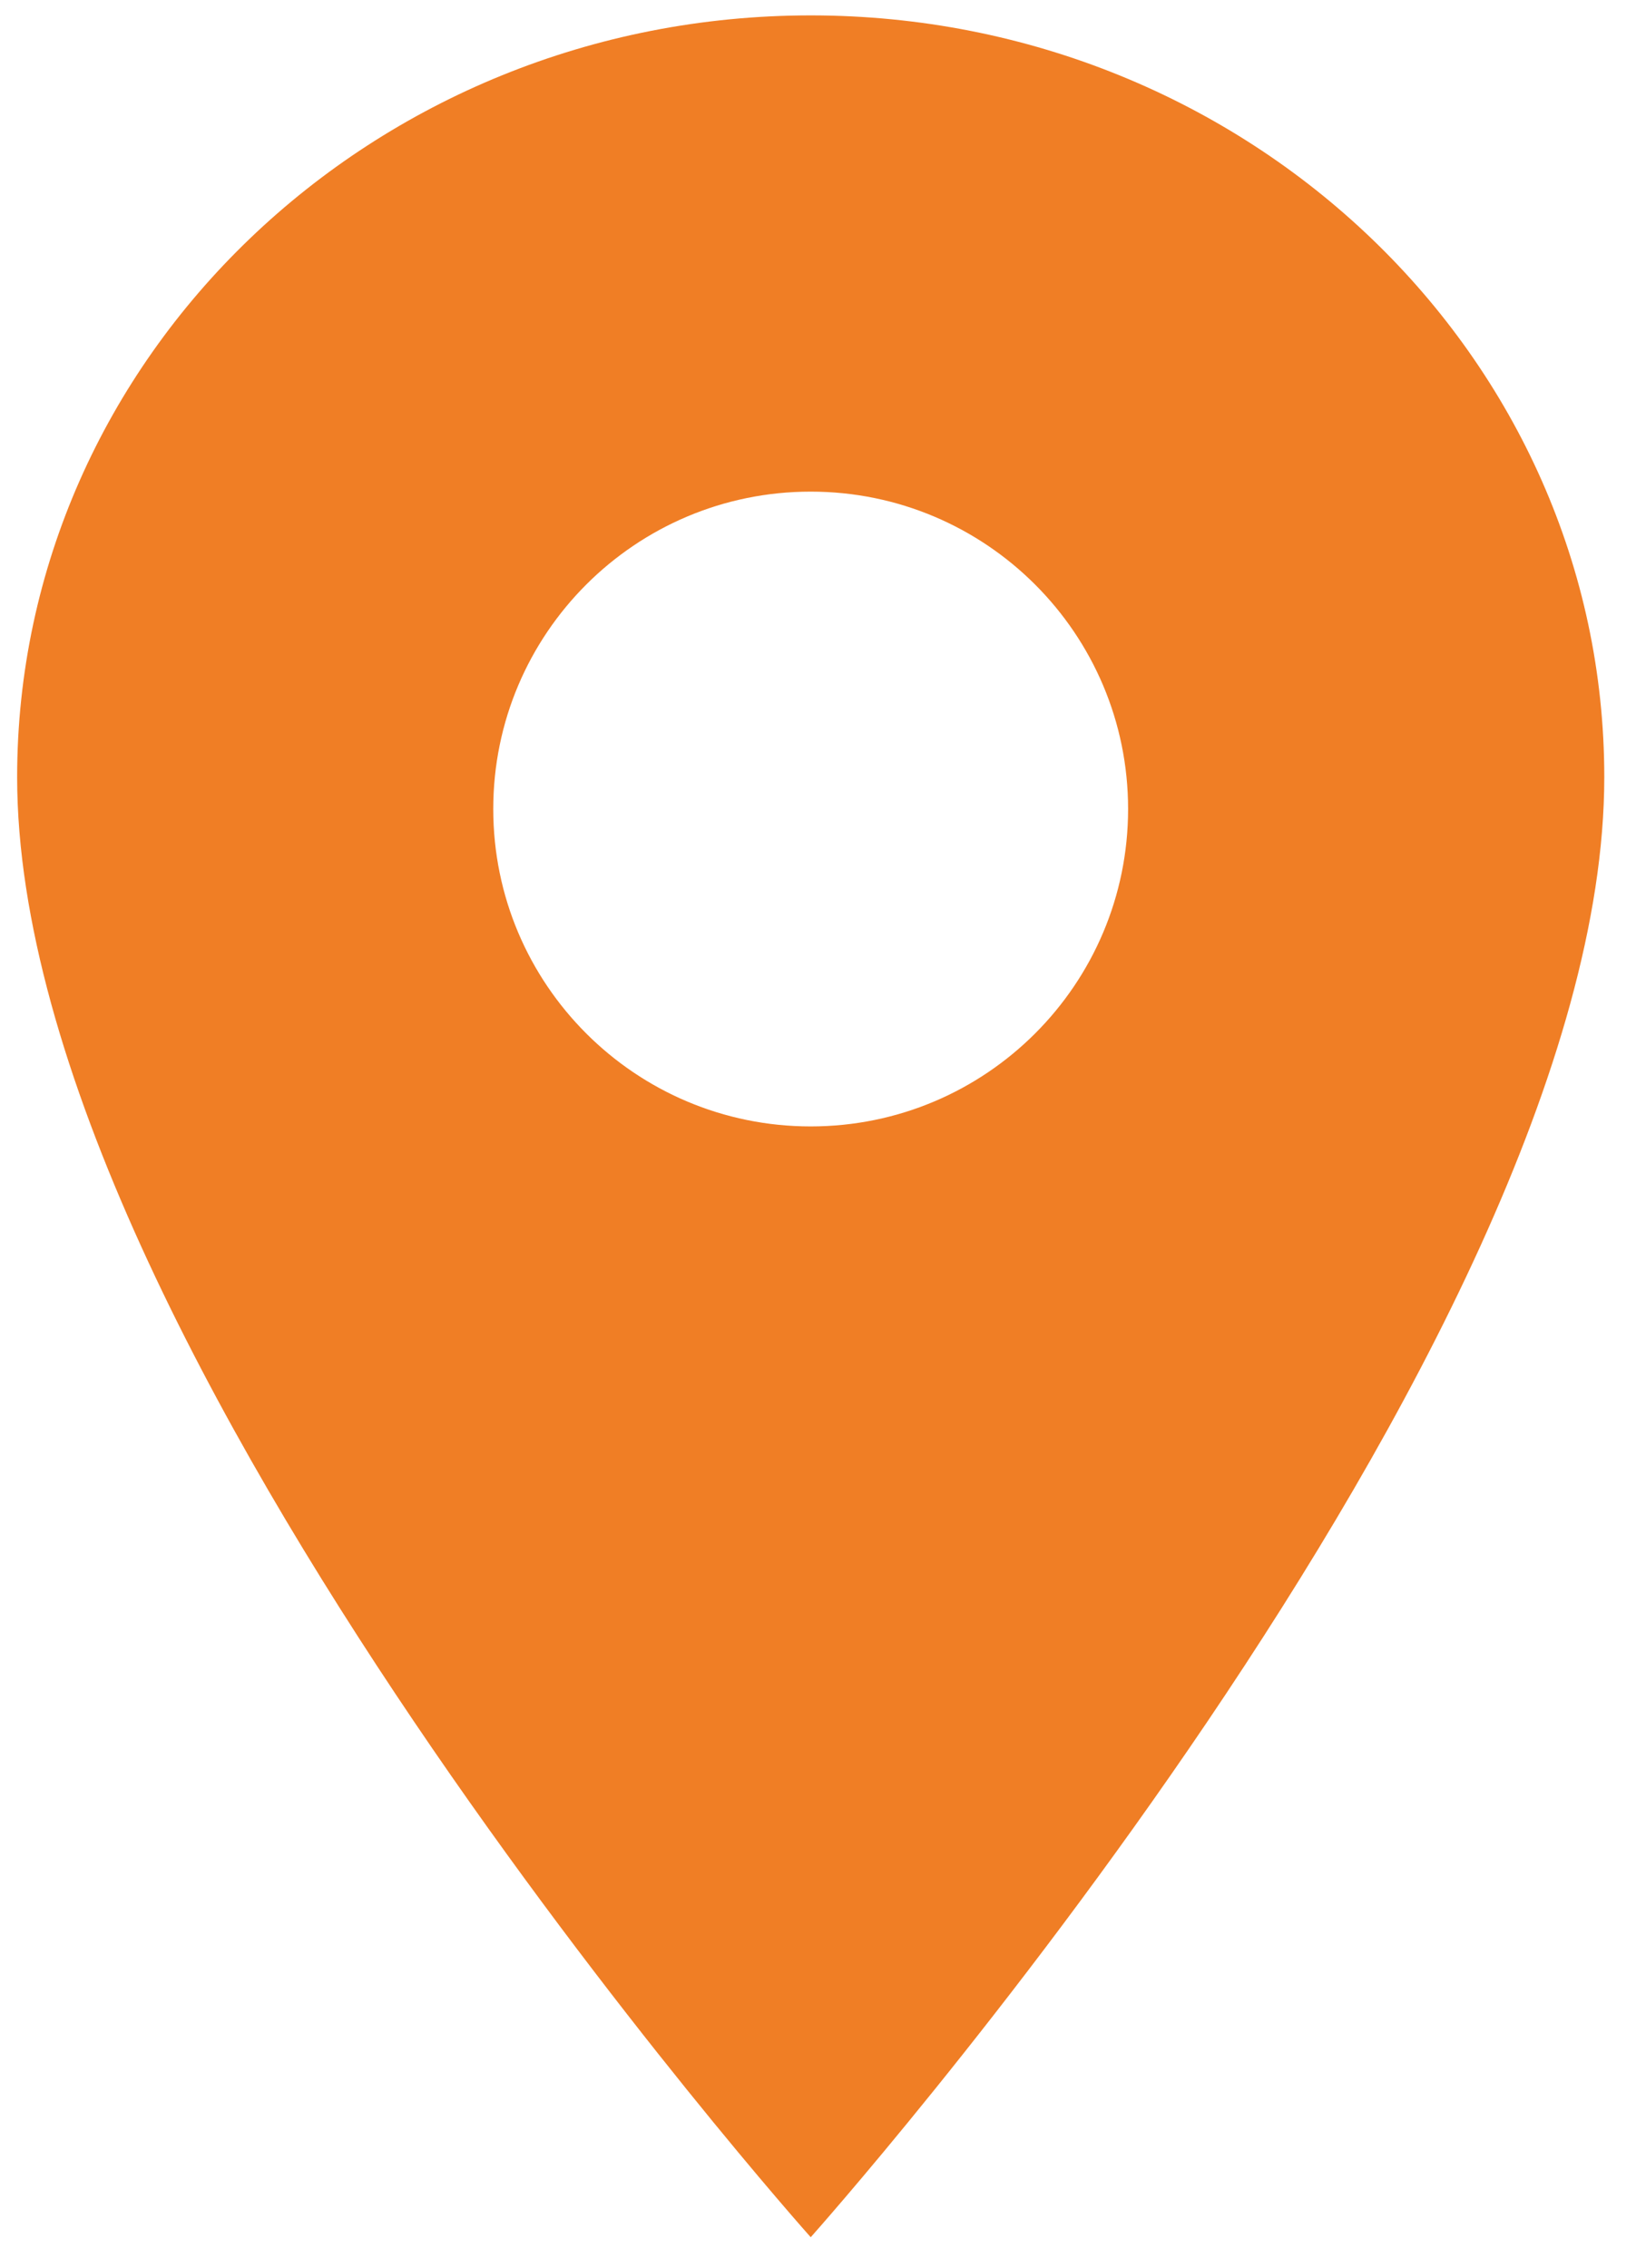 <?xml version="1.0" encoding="UTF-8"?> <svg xmlns="http://www.w3.org/2000/svg" width="44" height="61" viewBox="0 0 44 61" fill="none"><path d="M21.804 0.414C33.578 0.414 43.147 9.6 43.147 20.903C43.146 36.261 21.83 60.145 21.804 60.174C21.804 60.174 0.461 36.27 0.461 20.903C0.461 9.6 10.03 0.414 21.804 0.414ZM21.803 13.223C17.088 13.223 13.266 17.045 13.266 21.76C13.266 26.475 17.088 30.297 21.803 30.297C26.518 30.297 30.34 26.475 30.34 21.76C30.34 17.045 26.518 13.223 21.803 13.223Z" fill="#F07E25"></path></svg> 